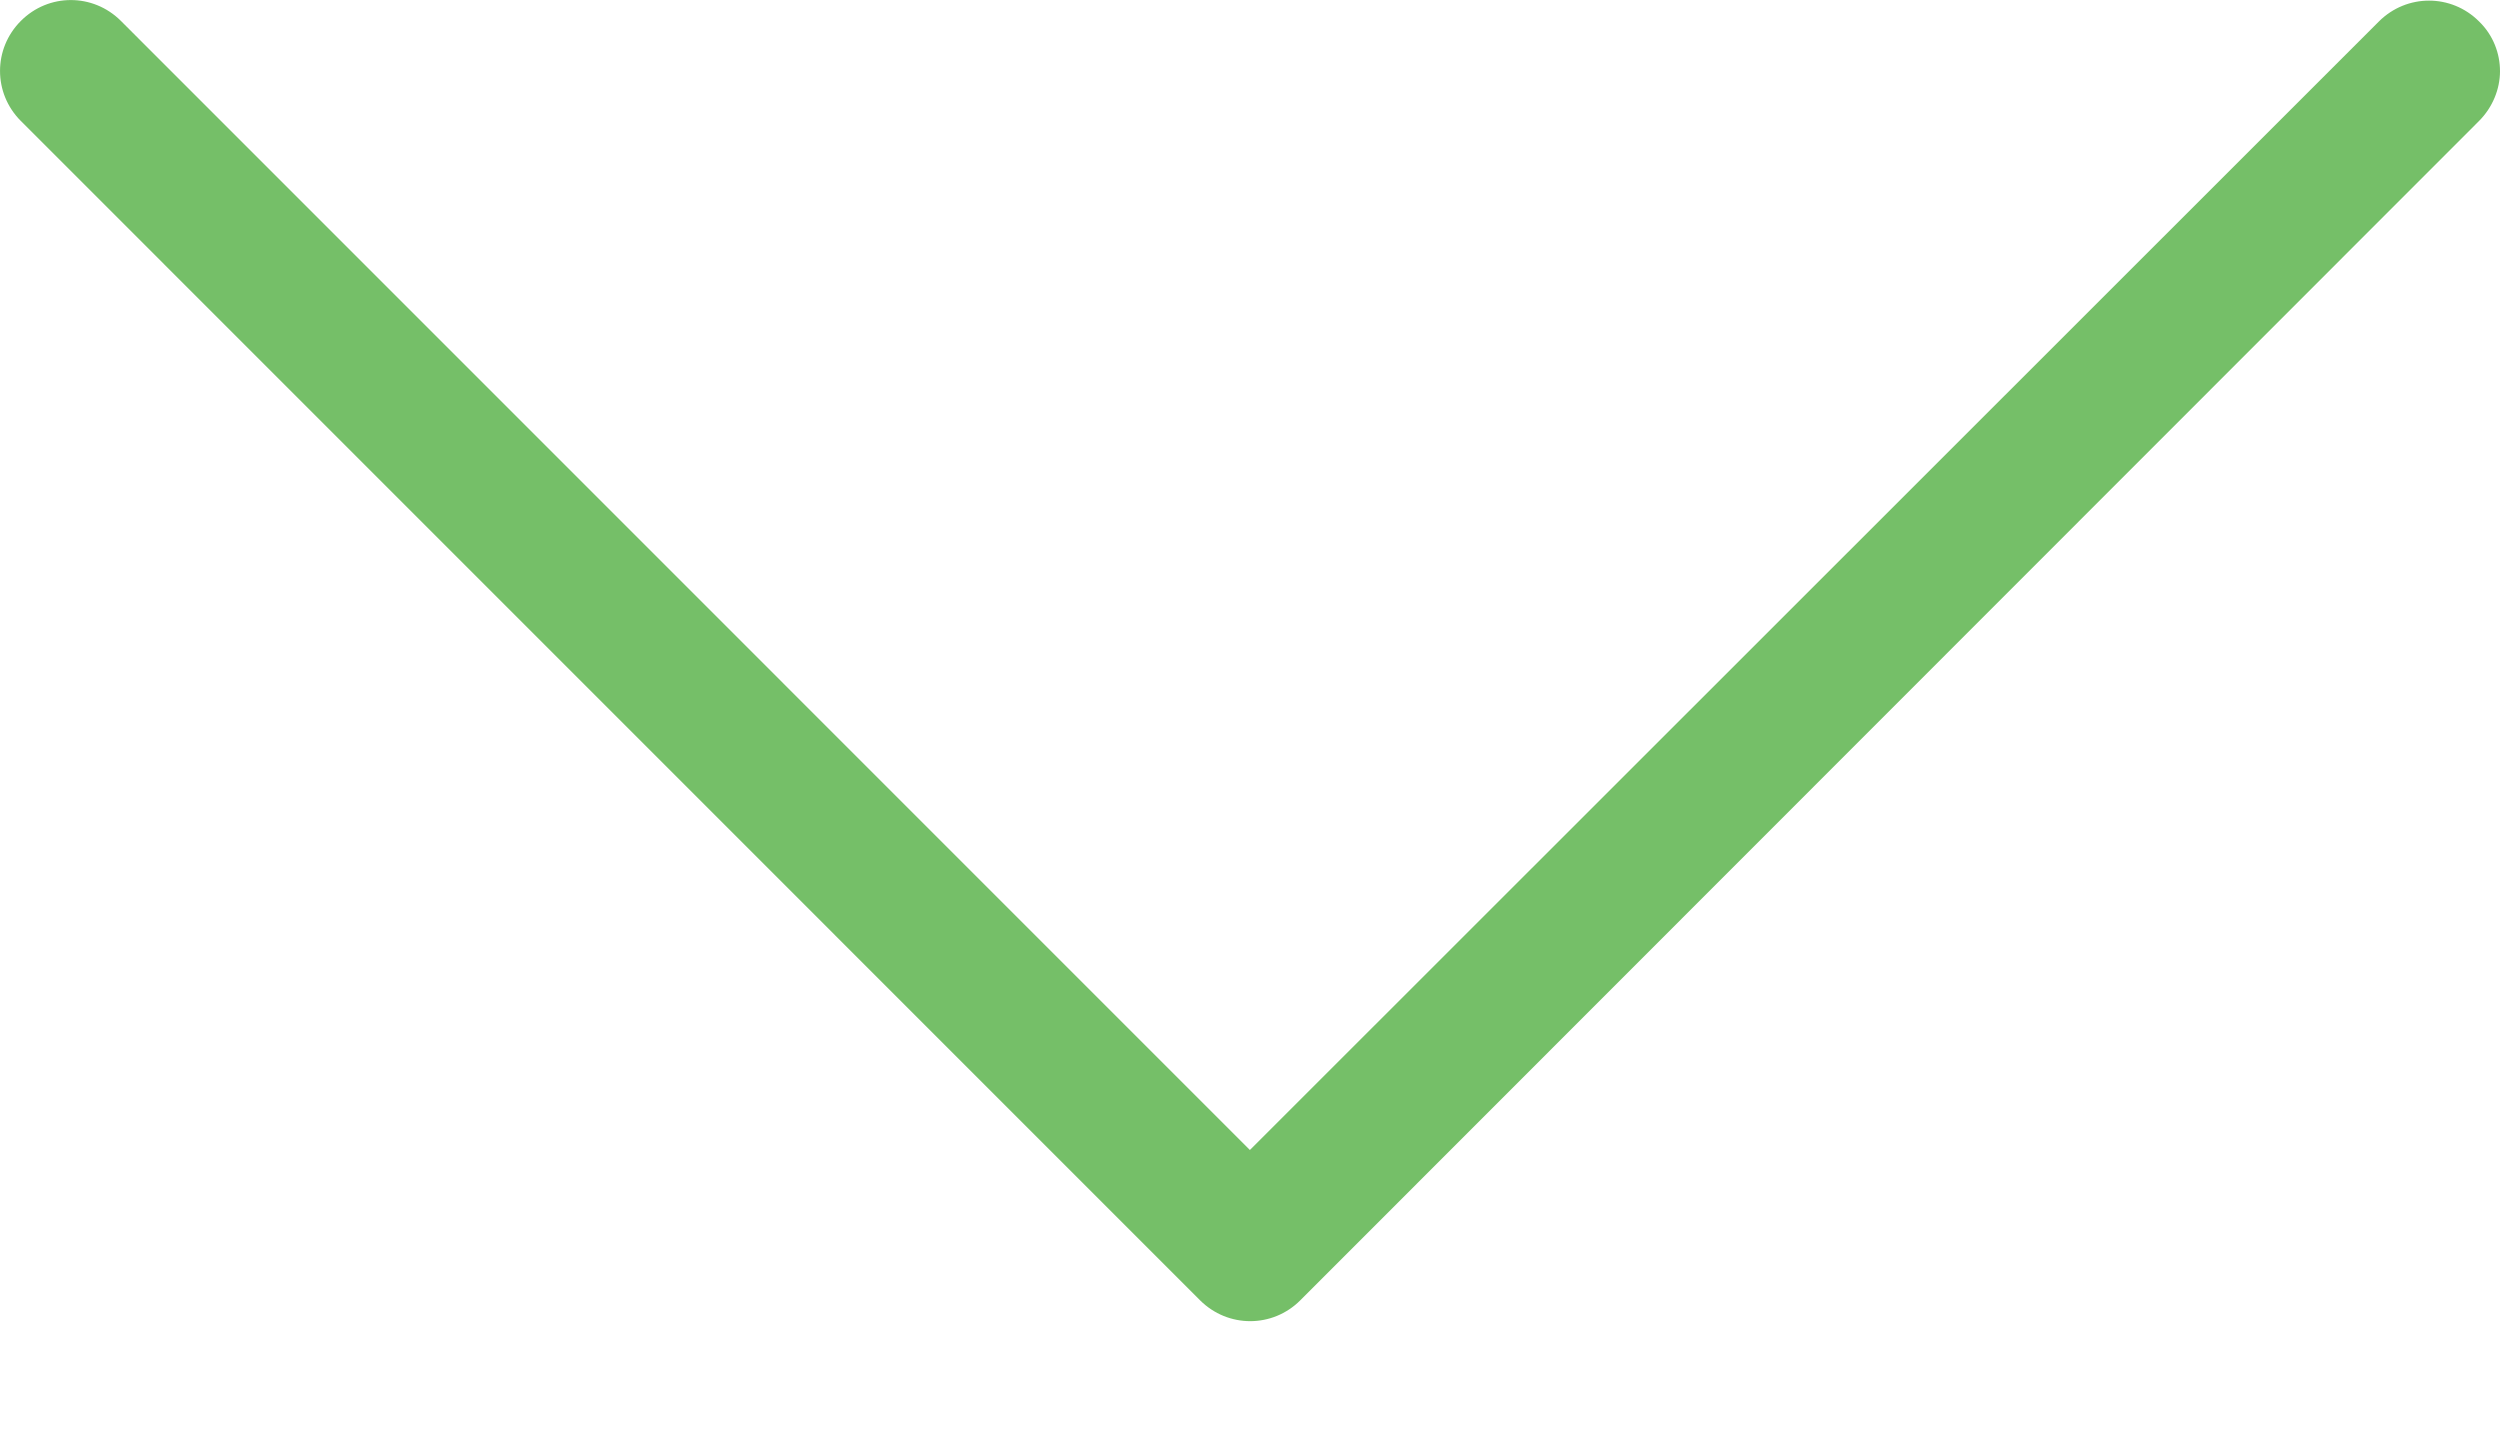 <svg width="21" height="12" viewBox="0 0 21 12" fill="none" xmlns="http://www.w3.org/2000/svg">
<path d="M10.499 9.66L1.016 0.176C0.782 -0.058 0.408 -0.058 0.175 0.176C-0.058 0.409 -0.058 0.783 0.175 1.016L10.081 10.923C10.315 11.156 10.689 11.156 10.922 10.923L20.824 1.016C20.938 0.902 21 0.748 21 0.598C21 0.449 20.943 0.295 20.824 0.18C20.591 -0.053 20.217 -0.053 19.983 0.18L10.499 9.66Z" fill="#75BF68"/>
</svg>
